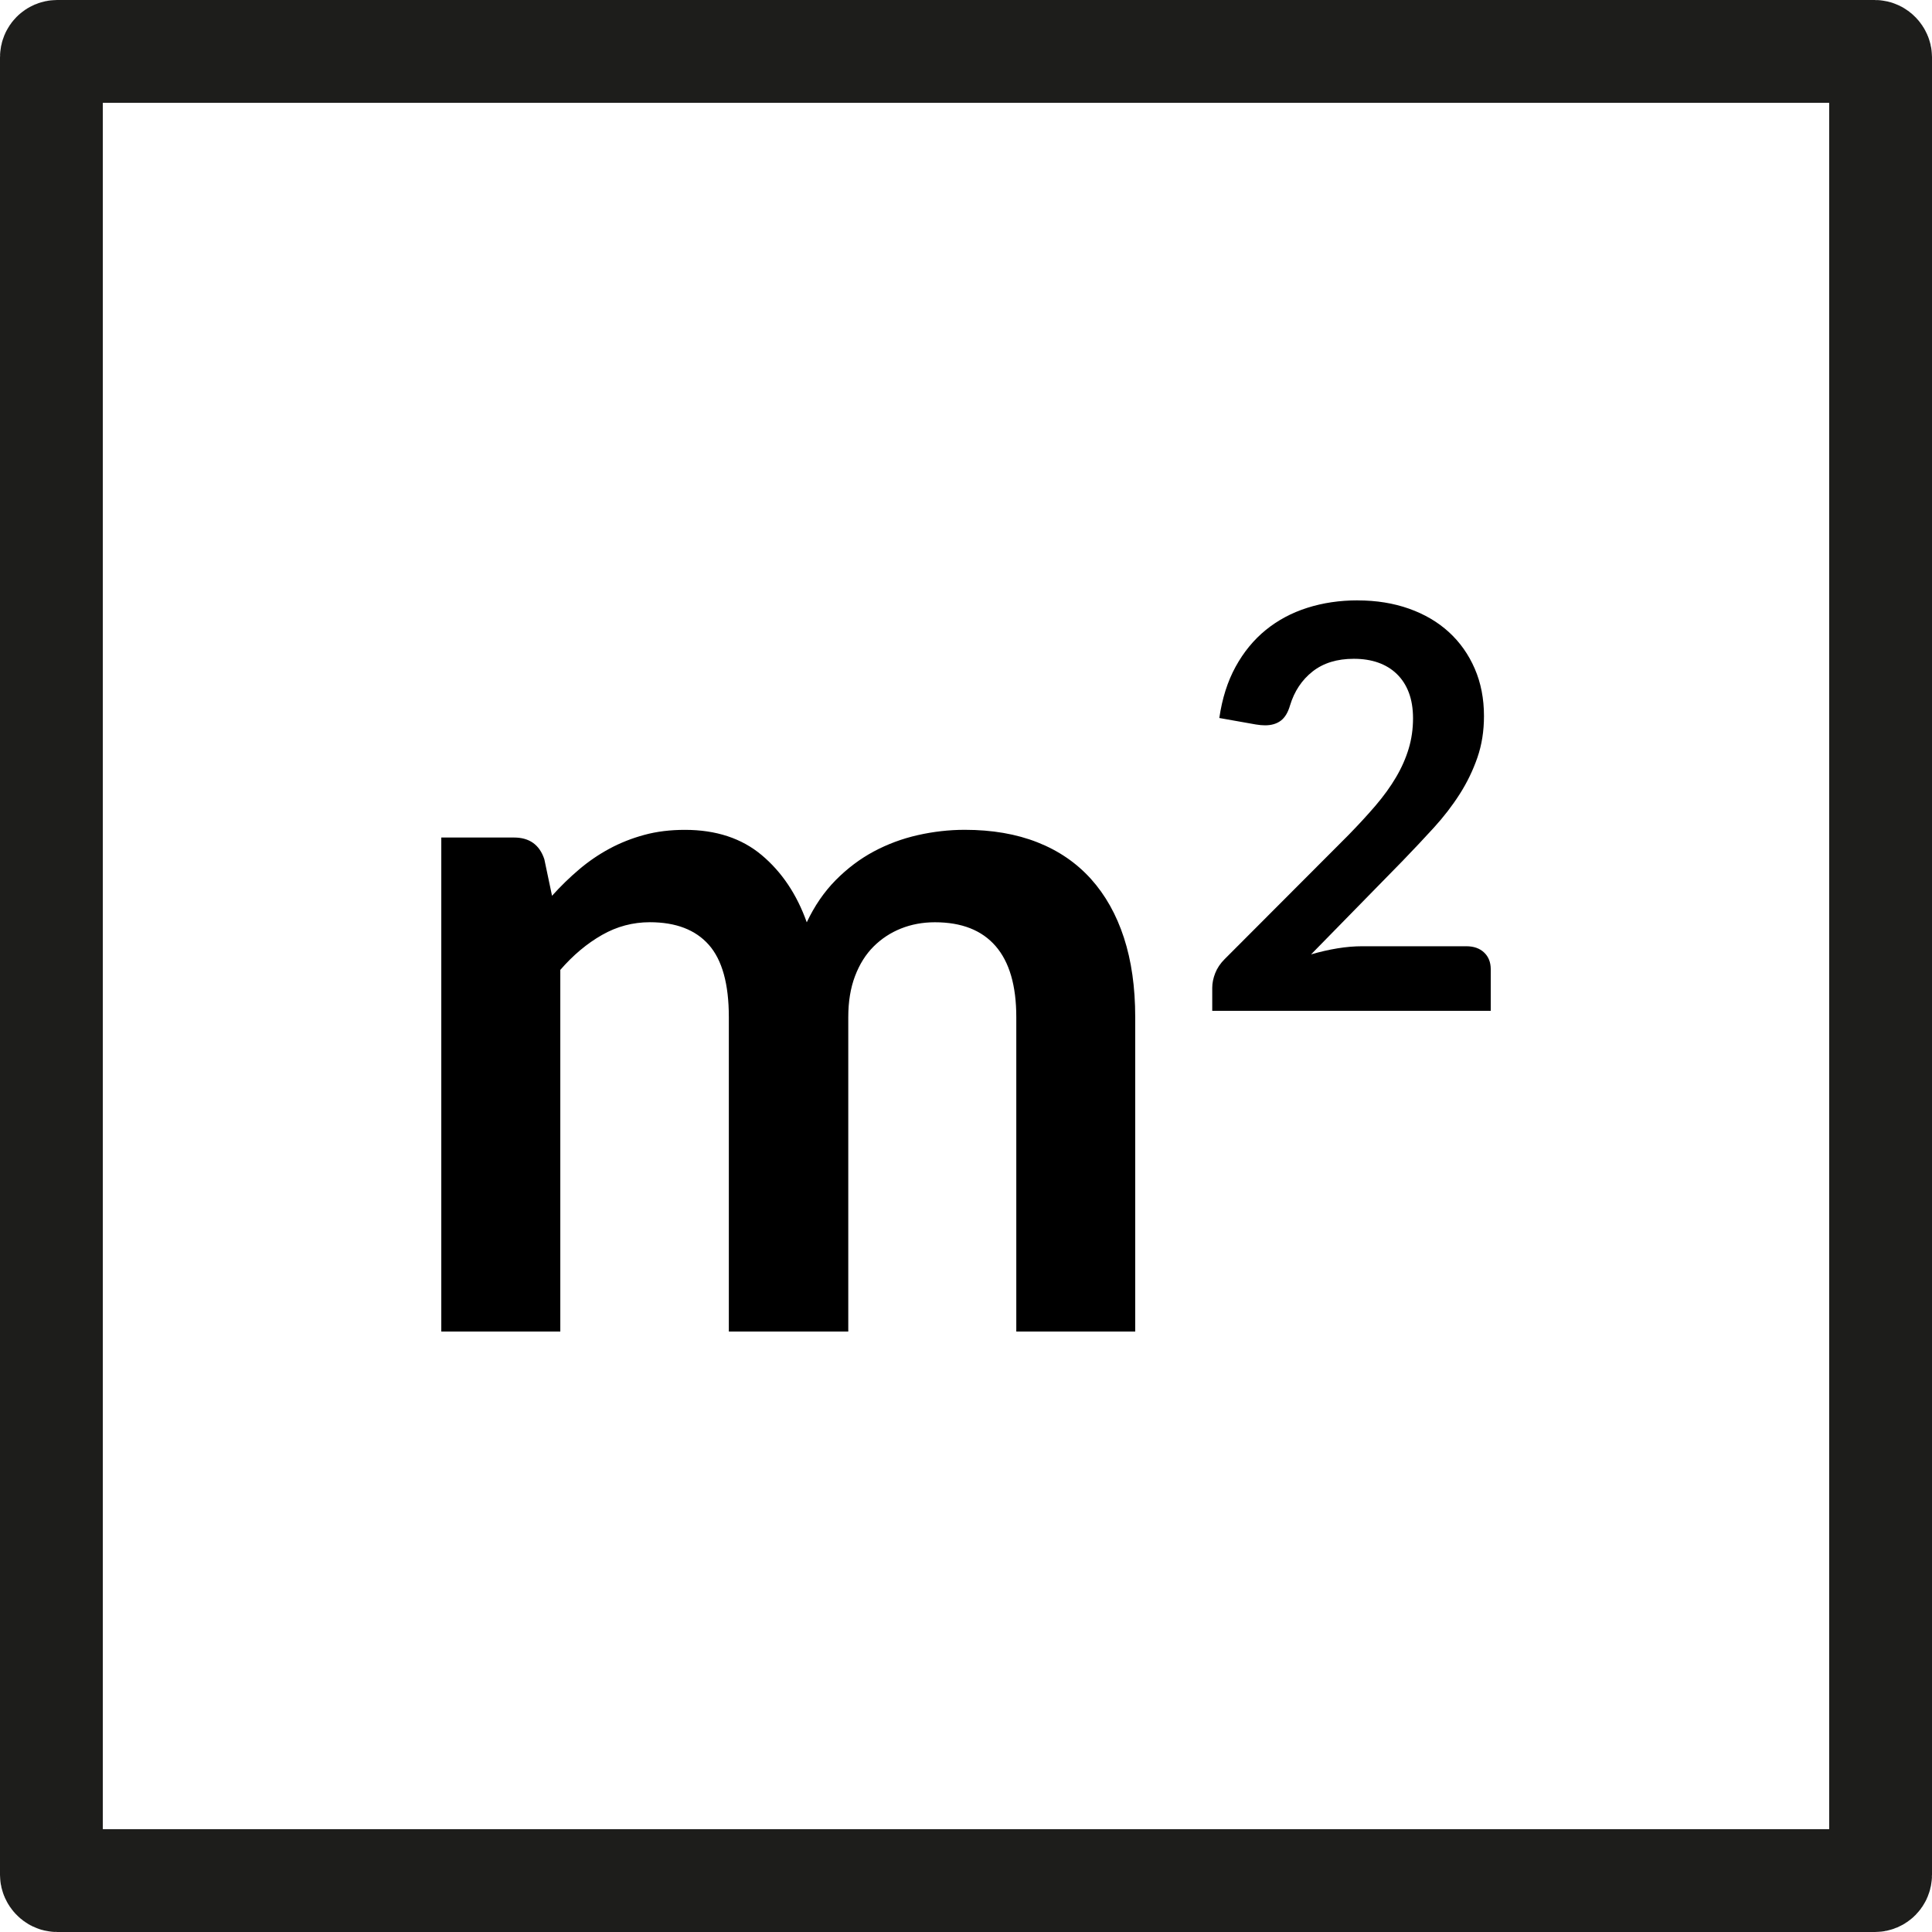 <?xml version="1.0" encoding="UTF-8"?><svg id="Calque_2" xmlns="http://www.w3.org/2000/svg" viewBox="0 0 450.98 450.98"><defs><style>.cls-1{stroke-width:0px;}.cls-2{fill:none;stroke:#1d1d1b;stroke-miterlimit:10;stroke-width:24px;}</style></defs><g id="Calque_1-2"><rect class="cls-2" x="12" y="12" width="426.98" height="426.98" rx="1.34" ry="1.34"/><path class="cls-1" d="m103.01,310.83v-115.33h16.97c3.6,0,5.96,1.69,7.08,5.06l1.8,8.54c2.02-2.25,4.14-4.31,6.35-6.18,2.21-1.87,4.57-3.48,7.08-4.83s5.21-2.42,8.09-3.2c2.88-.79,6.05-1.18,9.5-1.18,7.27,0,13.25,1.97,17.93,5.9,4.68,3.93,8.19,9.16,10.51,15.68,1.8-3.82,4.05-7.1,6.75-9.84,2.7-2.73,5.66-4.96,8.88-6.69,3.22-1.72,6.65-3,10.29-3.82,3.63-.82,7.29-1.24,10.96-1.24,6.37,0,12.03.97,16.97,2.92,4.95,1.95,9.1,4.8,12.48,8.54,3.37,3.75,5.94,8.32,7.7,13.71,1.76,5.4,2.64,11.58,2.64,18.55v73.4h-27.76v-73.4c0-7.34-1.61-12.87-4.83-16.58-3.22-3.71-7.94-5.56-14.16-5.56-2.85,0-5.49.49-7.92,1.46-2.44.97-4.57,2.38-6.41,4.21-1.84,1.84-3.28,4.14-4.33,6.91-1.05,2.77-1.57,5.96-1.57,9.55v73.4h-27.88v-73.4c0-7.72-1.56-13.34-4.67-16.86-3.11-3.52-7.7-5.28-13.77-5.28-3.97,0-7.7.99-11.18,2.98-3.49,1.99-6.73,4.7-9.72,8.15v84.42h-27.76Z"/><path class="cls-1" d="m316.91,140.15c4.37,0,8.37.65,11.99,1.93,3.63,1.29,6.73,3.11,9.31,5.47,2.58,2.36,4.59,5.2,6.03,8.52,1.44,3.32,2.16,7.01,2.16,11.08,0,3.5-.51,6.73-1.54,9.7-1.03,2.97-2.4,5.81-4.13,8.52s-3.75,5.33-6.06,7.86c-2.32,2.54-4.74,5.11-7.27,7.73l-21.36,21.82c2.1-.61,4.15-1.08,6.16-1.41,2.01-.33,3.93-.49,5.77-.49h24.31c1.75,0,3.13.49,4.16,1.47,1.03.98,1.54,2.28,1.54,3.9v9.7h-65.01v-5.37c0-1.09.23-2.23.69-3.41.46-1.18,1.19-2.27,2.2-3.28l28.77-28.83c2.4-2.45,4.55-4.78,6.46-7.01,1.9-2.23,3.5-4.43,4.78-6.62,1.29-2.18,2.27-4.4,2.95-6.65.68-2.25,1.02-4.62,1.02-7.11,0-2.27-.33-4.27-.98-6s-1.6-3.18-2.82-4.36c-1.22-1.18-2.68-2.06-4.36-2.65s-3.57-.88-5.67-.88c-3.89,0-7.09.98-9.6,2.95-2.51,1.97-4.27,4.61-5.28,7.93-.48,1.66-1.2,2.85-2.16,3.57-.96.72-2.19,1.08-3.67,1.08-.66,0-1.38-.07-2.16-.2l-8.52-1.51c.66-4.54,1.92-8.53,3.8-11.96,1.88-3.43,4.23-6.29,7.04-8.58,2.82-2.29,6.05-4.02,9.7-5.18,3.65-1.16,7.57-1.74,11.76-1.74Z"/></g></svg>